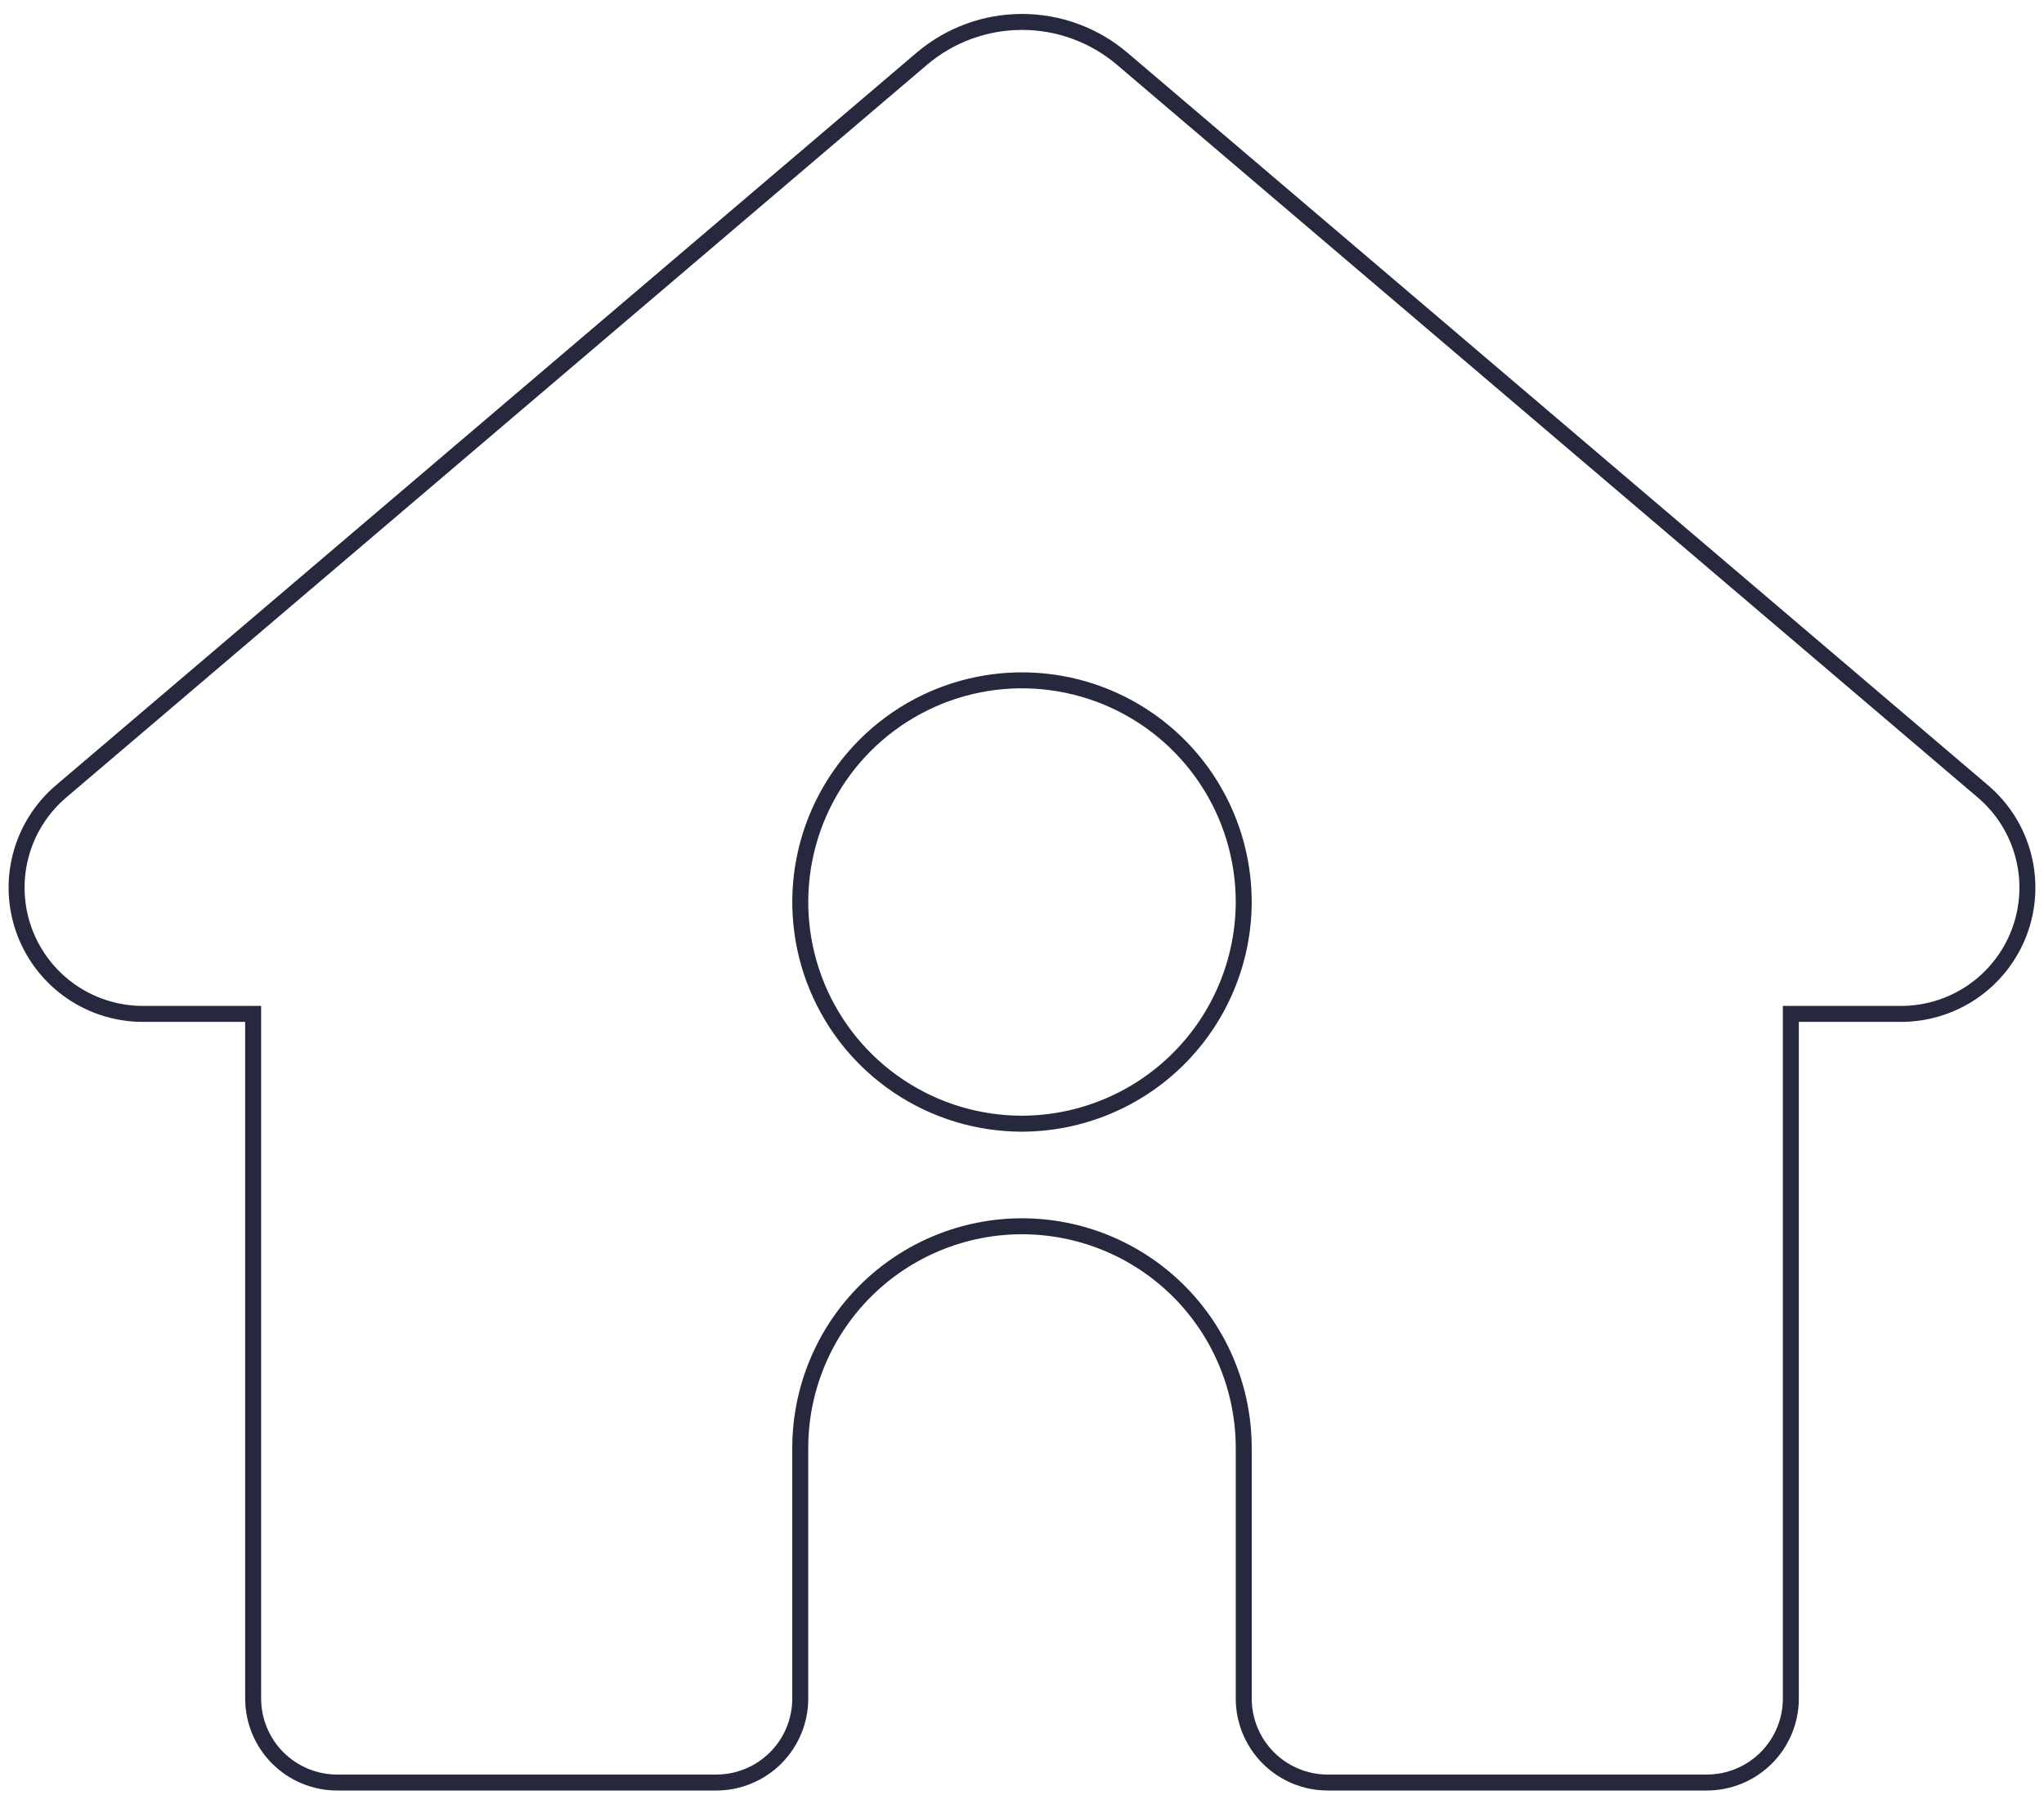 <svg width="128" height="113" viewBox="0 0 128 113" fill="none" xmlns="http://www.w3.org/2000/svg">
<path d="M124.159 49.557L70.264 3.671C68.514 2.187 66.294 1.373 64 1.373C61.706 1.373 59.486 2.187 57.735 3.671L3.841 49.557C2.593 50.613 1.703 52.028 1.293 53.61C0.882 55.191 0.971 56.861 1.548 58.39C2.125 59.919 3.161 61.232 4.514 62.148C5.867 63.064 7.47 63.539 9.104 63.507H15.853V106.391C15.853 107.082 15.989 107.766 16.254 108.405C16.518 109.043 16.906 109.624 17.395 110.113C17.884 110.601 18.464 110.989 19.102 111.253C19.741 111.518 20.425 111.654 21.117 111.654H44.851C45.542 111.654 46.227 111.518 46.865 111.253C47.504 110.989 48.084 110.601 48.573 110.113C49.062 109.624 49.449 109.043 49.714 108.405C49.978 107.766 50.114 107.082 50.114 106.391V90.697C50.114 88.873 50.474 87.068 51.172 85.383C51.869 83.698 52.892 82.168 54.181 80.878C55.471 79.589 57.002 78.566 58.686 77.868C60.371 77.171 62.176 76.811 64 76.811C65.823 76.811 67.629 77.171 69.314 77.868C70.998 78.566 72.529 79.589 73.818 80.878C75.108 82.168 76.131 83.698 76.828 85.383C77.526 87.068 77.885 88.873 77.885 90.697V106.391C77.885 107.787 78.44 109.125 79.427 110.113C80.414 111.1 81.753 111.654 83.149 111.654H106.883C107.574 111.654 108.259 111.518 108.898 111.253C109.536 110.989 110.116 110.601 110.605 110.113C111.094 109.624 111.482 109.043 111.746 108.405C112.011 107.766 112.147 107.082 112.147 106.391V63.507H118.896C120.529 63.539 122.133 63.064 123.486 62.148C124.839 61.232 125.875 59.919 126.452 58.39C127.029 56.861 127.118 55.191 126.707 53.61C126.297 52.028 125.407 50.613 124.159 49.557ZM64 70.385C61.254 70.385 58.569 69.571 56.286 68.045C54.002 66.519 52.222 64.351 51.172 61.814C50.12 59.276 49.846 56.485 50.381 53.791C50.917 51.098 52.24 48.623 54.181 46.681C56.123 44.74 58.597 43.417 61.291 42.881C63.984 42.346 66.776 42.621 69.314 43.672C71.851 44.722 74.019 46.502 75.545 48.786C77.071 51.069 77.885 53.754 77.885 56.5C77.877 60.18 76.411 63.707 73.809 66.309C71.207 68.911 67.68 70.377 64 70.385Z" stroke="#26283E" stroke-miterlimit="10"/>
</svg>
